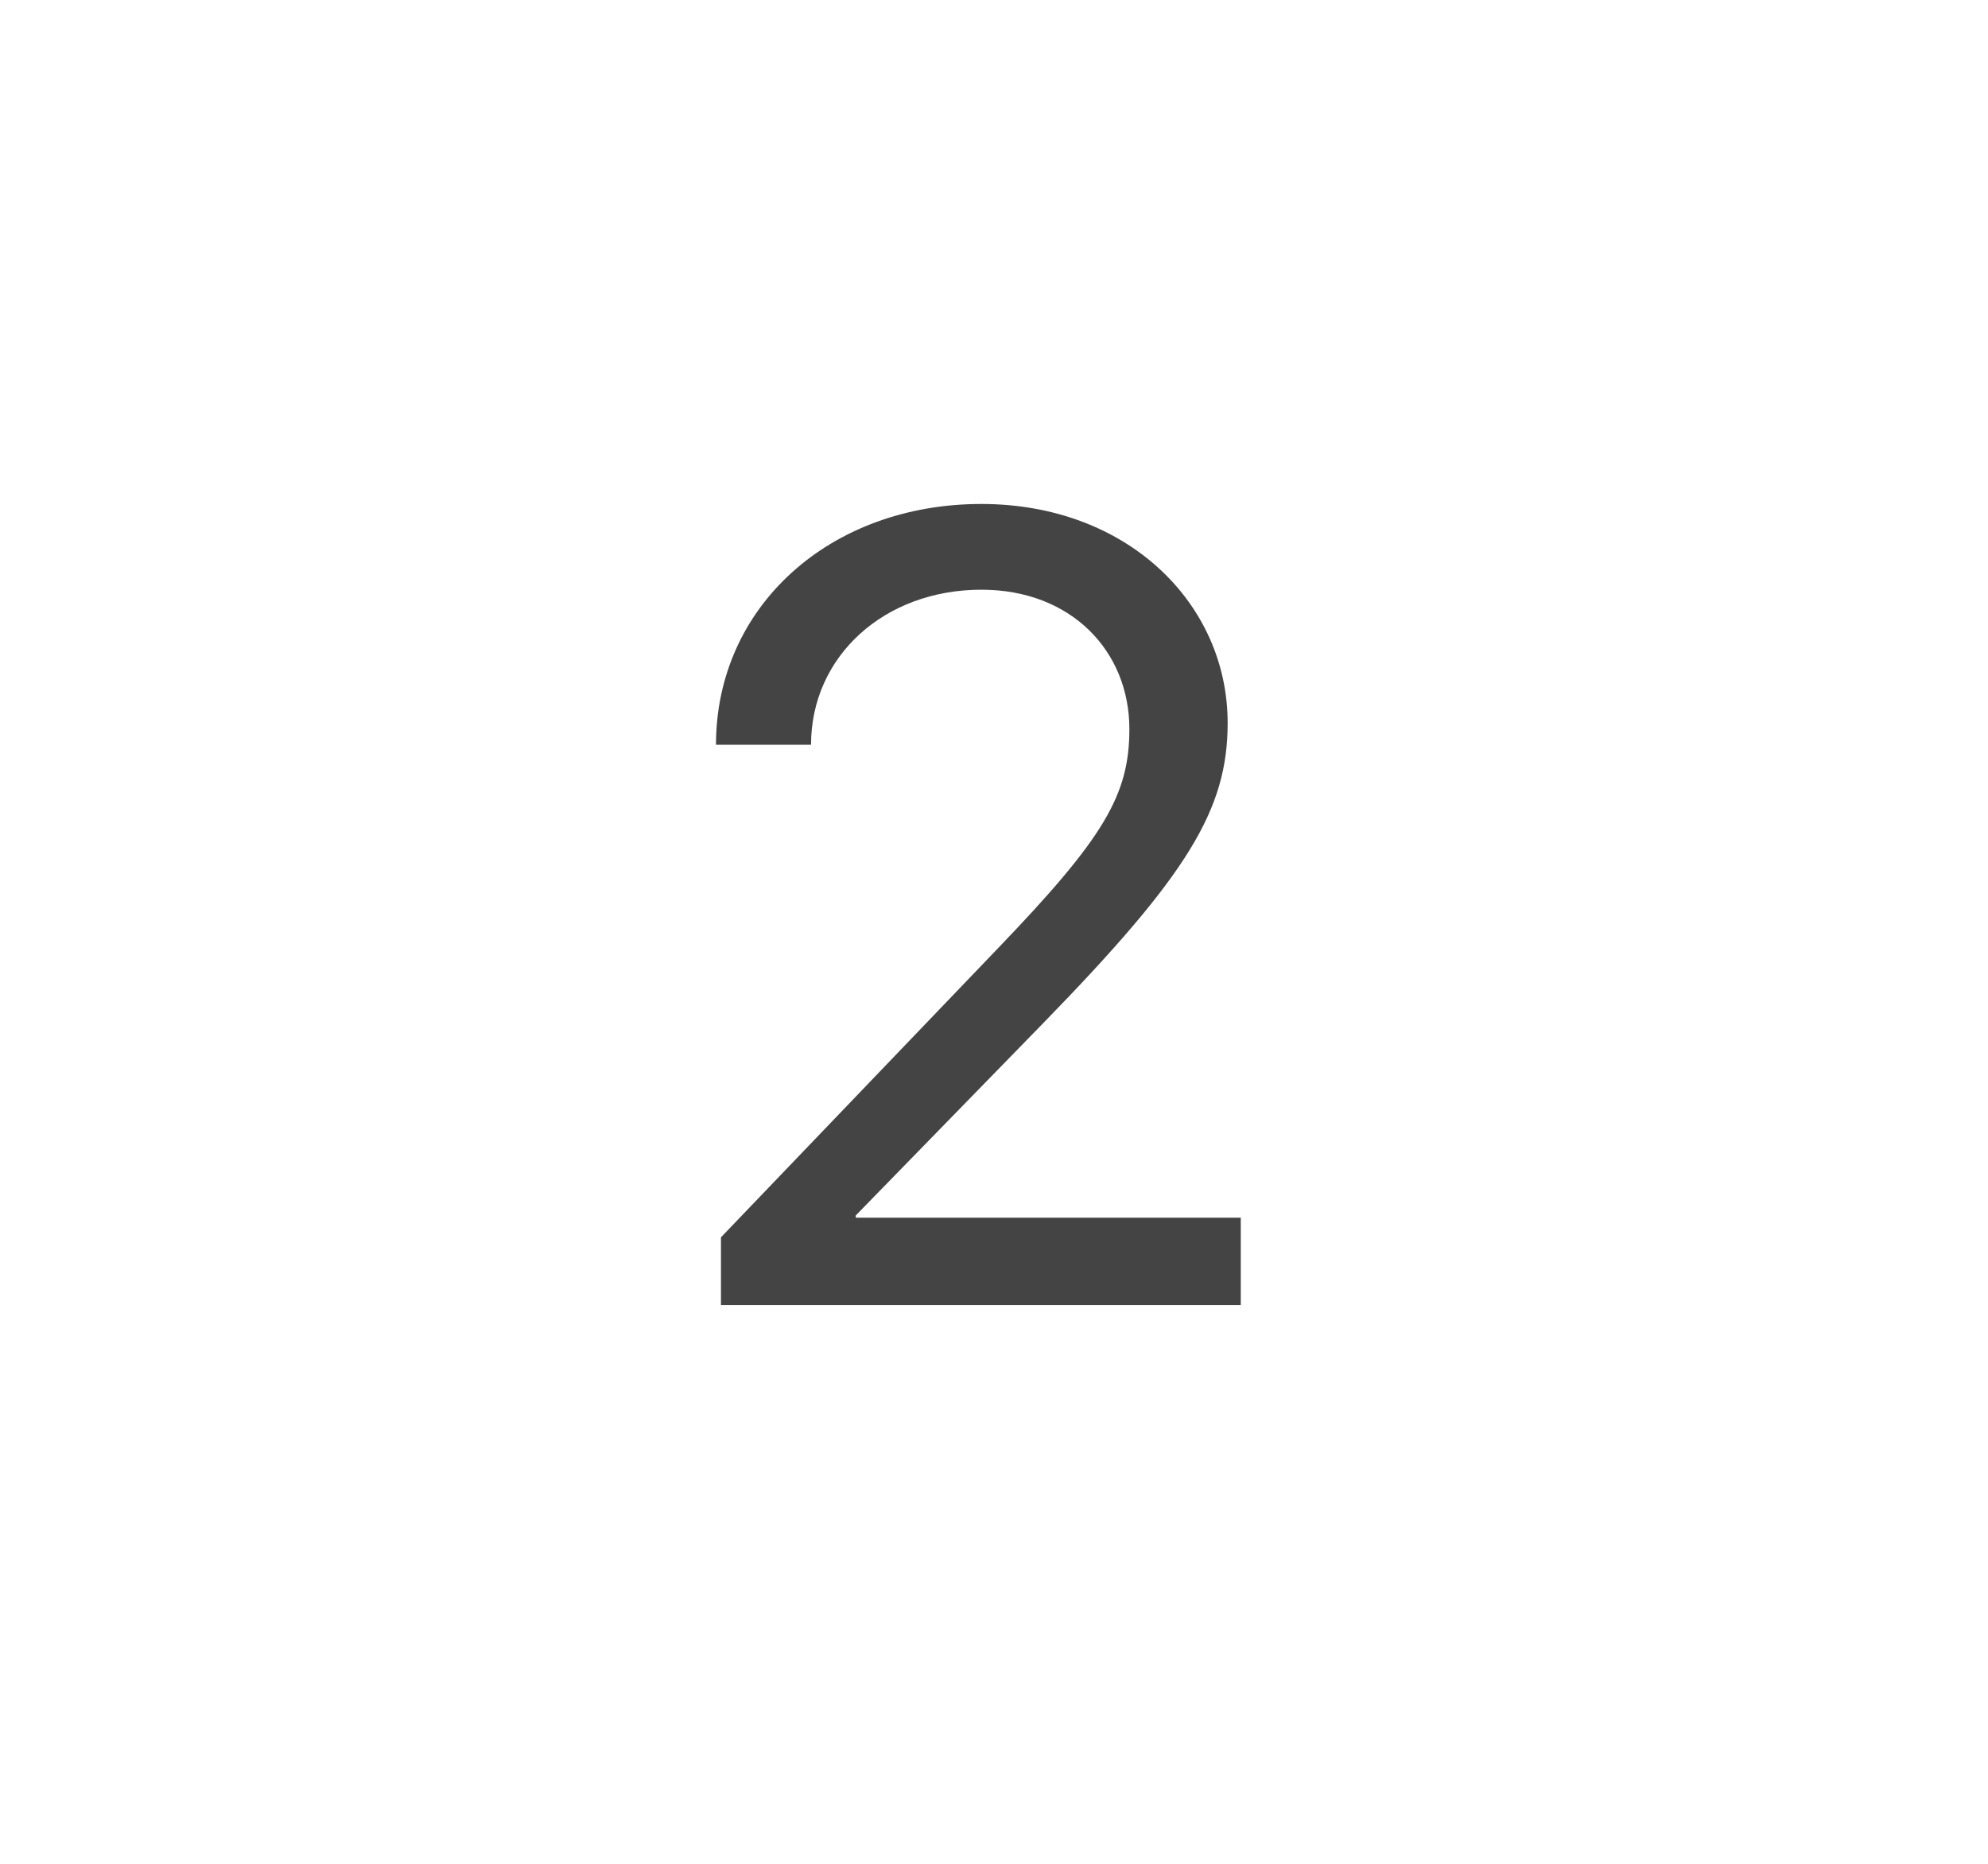 <svg width="32" height="30" viewBox="0 0 32 30" fill="none" xmlns="http://www.w3.org/2000/svg">
<path d="M11.525 11.988H13.055C13.055 10.565 14.232 9.492 15.797 9.492C17.247 9.492 18.179 10.485 18.179 11.733C18.179 12.788 17.783 13.474 16.069 15.258L11.605 19.916V21.006H19.972V19.6H13.775V19.564L16.79 16.471C19.119 14.08 19.761 13.034 19.761 11.637C19.761 9.712 18.144 8.112 15.797 8.112C13.354 8.112 11.525 9.765 11.525 11.988Z" fill="#444444"/>
</svg>
